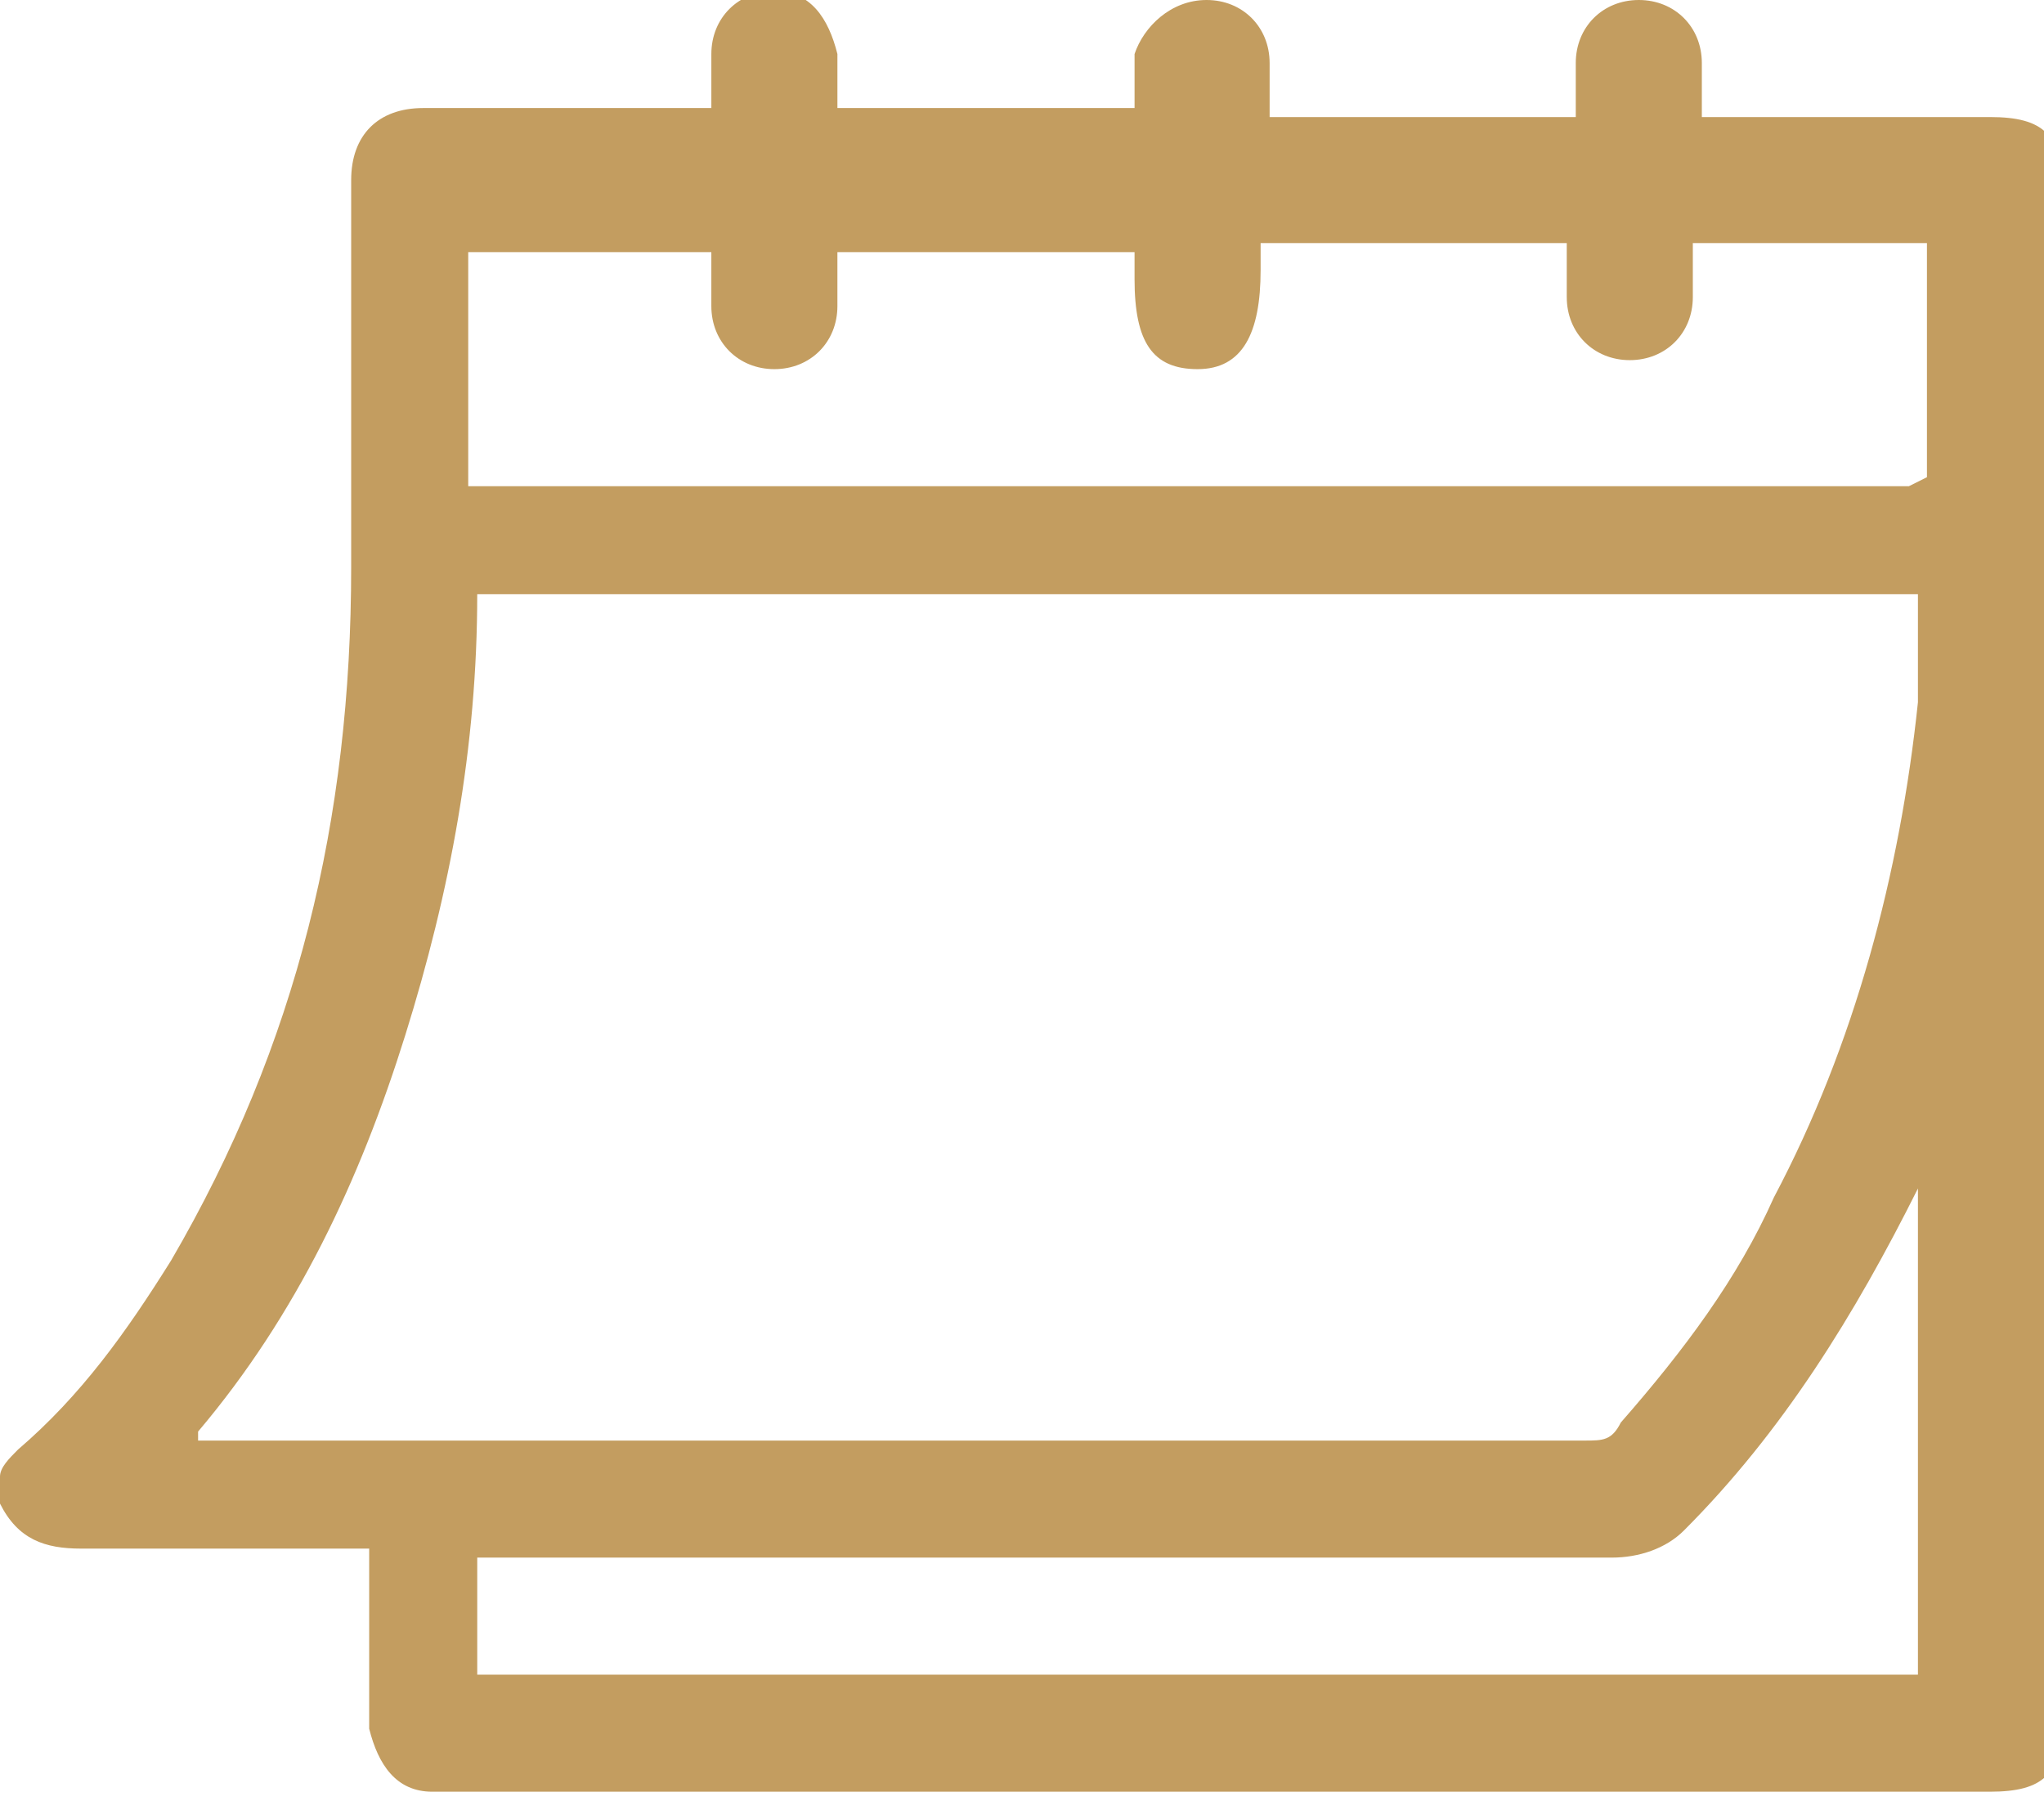 <?xml version="1.0" encoding="UTF-8"?>
<svg id="Layer_1" xmlns="http://www.w3.org/2000/svg" version="1.1" viewBox="0 0 22.7 20">
  <!-- Generator: Adobe Illustrator 29.2.1, SVG Export Plug-In . SVG Version: 2.1.0 Build 116)  -->
  <defs>
    <style>
      .st0 {
        fill: #c39d60;
      }
    </style>
  </defs>
  <path class="st0" d="M0,16.8c0-.1,0-.2,0-.4,0-.1.1-.2.2-.3.7-.6,1.2-1.3,1.7-2.1,1.4-2.4,2-4.9,2-7.7,0-1.4,0-2.8,0-4.3,0-.5.3-.8.8-.8,1,0,2,0,3,0,0,0,.2,0,.2,0,0-.2,0-.4,0-.6,0-.4.3-.7.7-.7.4,0,.6.3.7.7,0,.2,0,.4,0,.6h3.3c0-.2,0-.4,0-.6C12.7.3,13,0,13.4,0c.4,0,.7.3.7.7,0,.2,0,.4,0,.6h3.4c0-.2,0-.4,0-.6,0-.4.3-.7.7-.7.4,0,.7.3.7.7,0,.2,0,.4,0,.6h.3c1,0,1.9,0,2.9,0,.6,0,.8.2.8.8,0,5.7,0,11.3,0,17,0,.6-.2.8-.8.8-5.7,0-11.4,0-17.1,0,0,0-.1,0-.2,0-.4,0-.6-.3-.7-.7,0,0,0-.2,0-.3,0-.6,0-1.2,0-1.7h-.3c-1,0-1.9,0-2.9,0-.4,0-.7-.1-.9-.5ZM2.2,16h.3c5,0,10.1,0,15.1,0,.2,0,.3,0,.4-.2.7-.8,1.3-1.6,1.7-2.5.9-1.7,1.4-3.6,1.6-5.5,0-.4,0-.8,0-1.2H5.3c0,1.7-.3,3.3-.8,4.9-.5,1.6-1.2,3.1-2.3,4.4ZM21.4,5.3v-2.6h-2.6c0,.2,0,.4,0,.6,0,.4-.3.7-.7.7-.4,0-.7-.3-.7-.7,0-.2,0-.4,0-.6h-3.4c0,0,0,.2,0,.3,0,.7-.2,1.1-.7,1.1-.5,0-.7-.3-.7-1,0,0,0-.2,0-.3h-3.3c0,.2,0,.4,0,.6,0,.4-.3.7-.7.7-.4,0-.7-.3-.7-.7,0-.2,0-.4,0-.6h-2.7v2.6h16ZM21.4,12.9c0,.1,0,.2-.1.3-.7,1.4-1.5,2.7-2.6,3.8-.2.2-.5.3-.8.3-4.1,0-8.2,0-12.3,0h-.3v1.3h16v-5.7Z"/>
</svg>